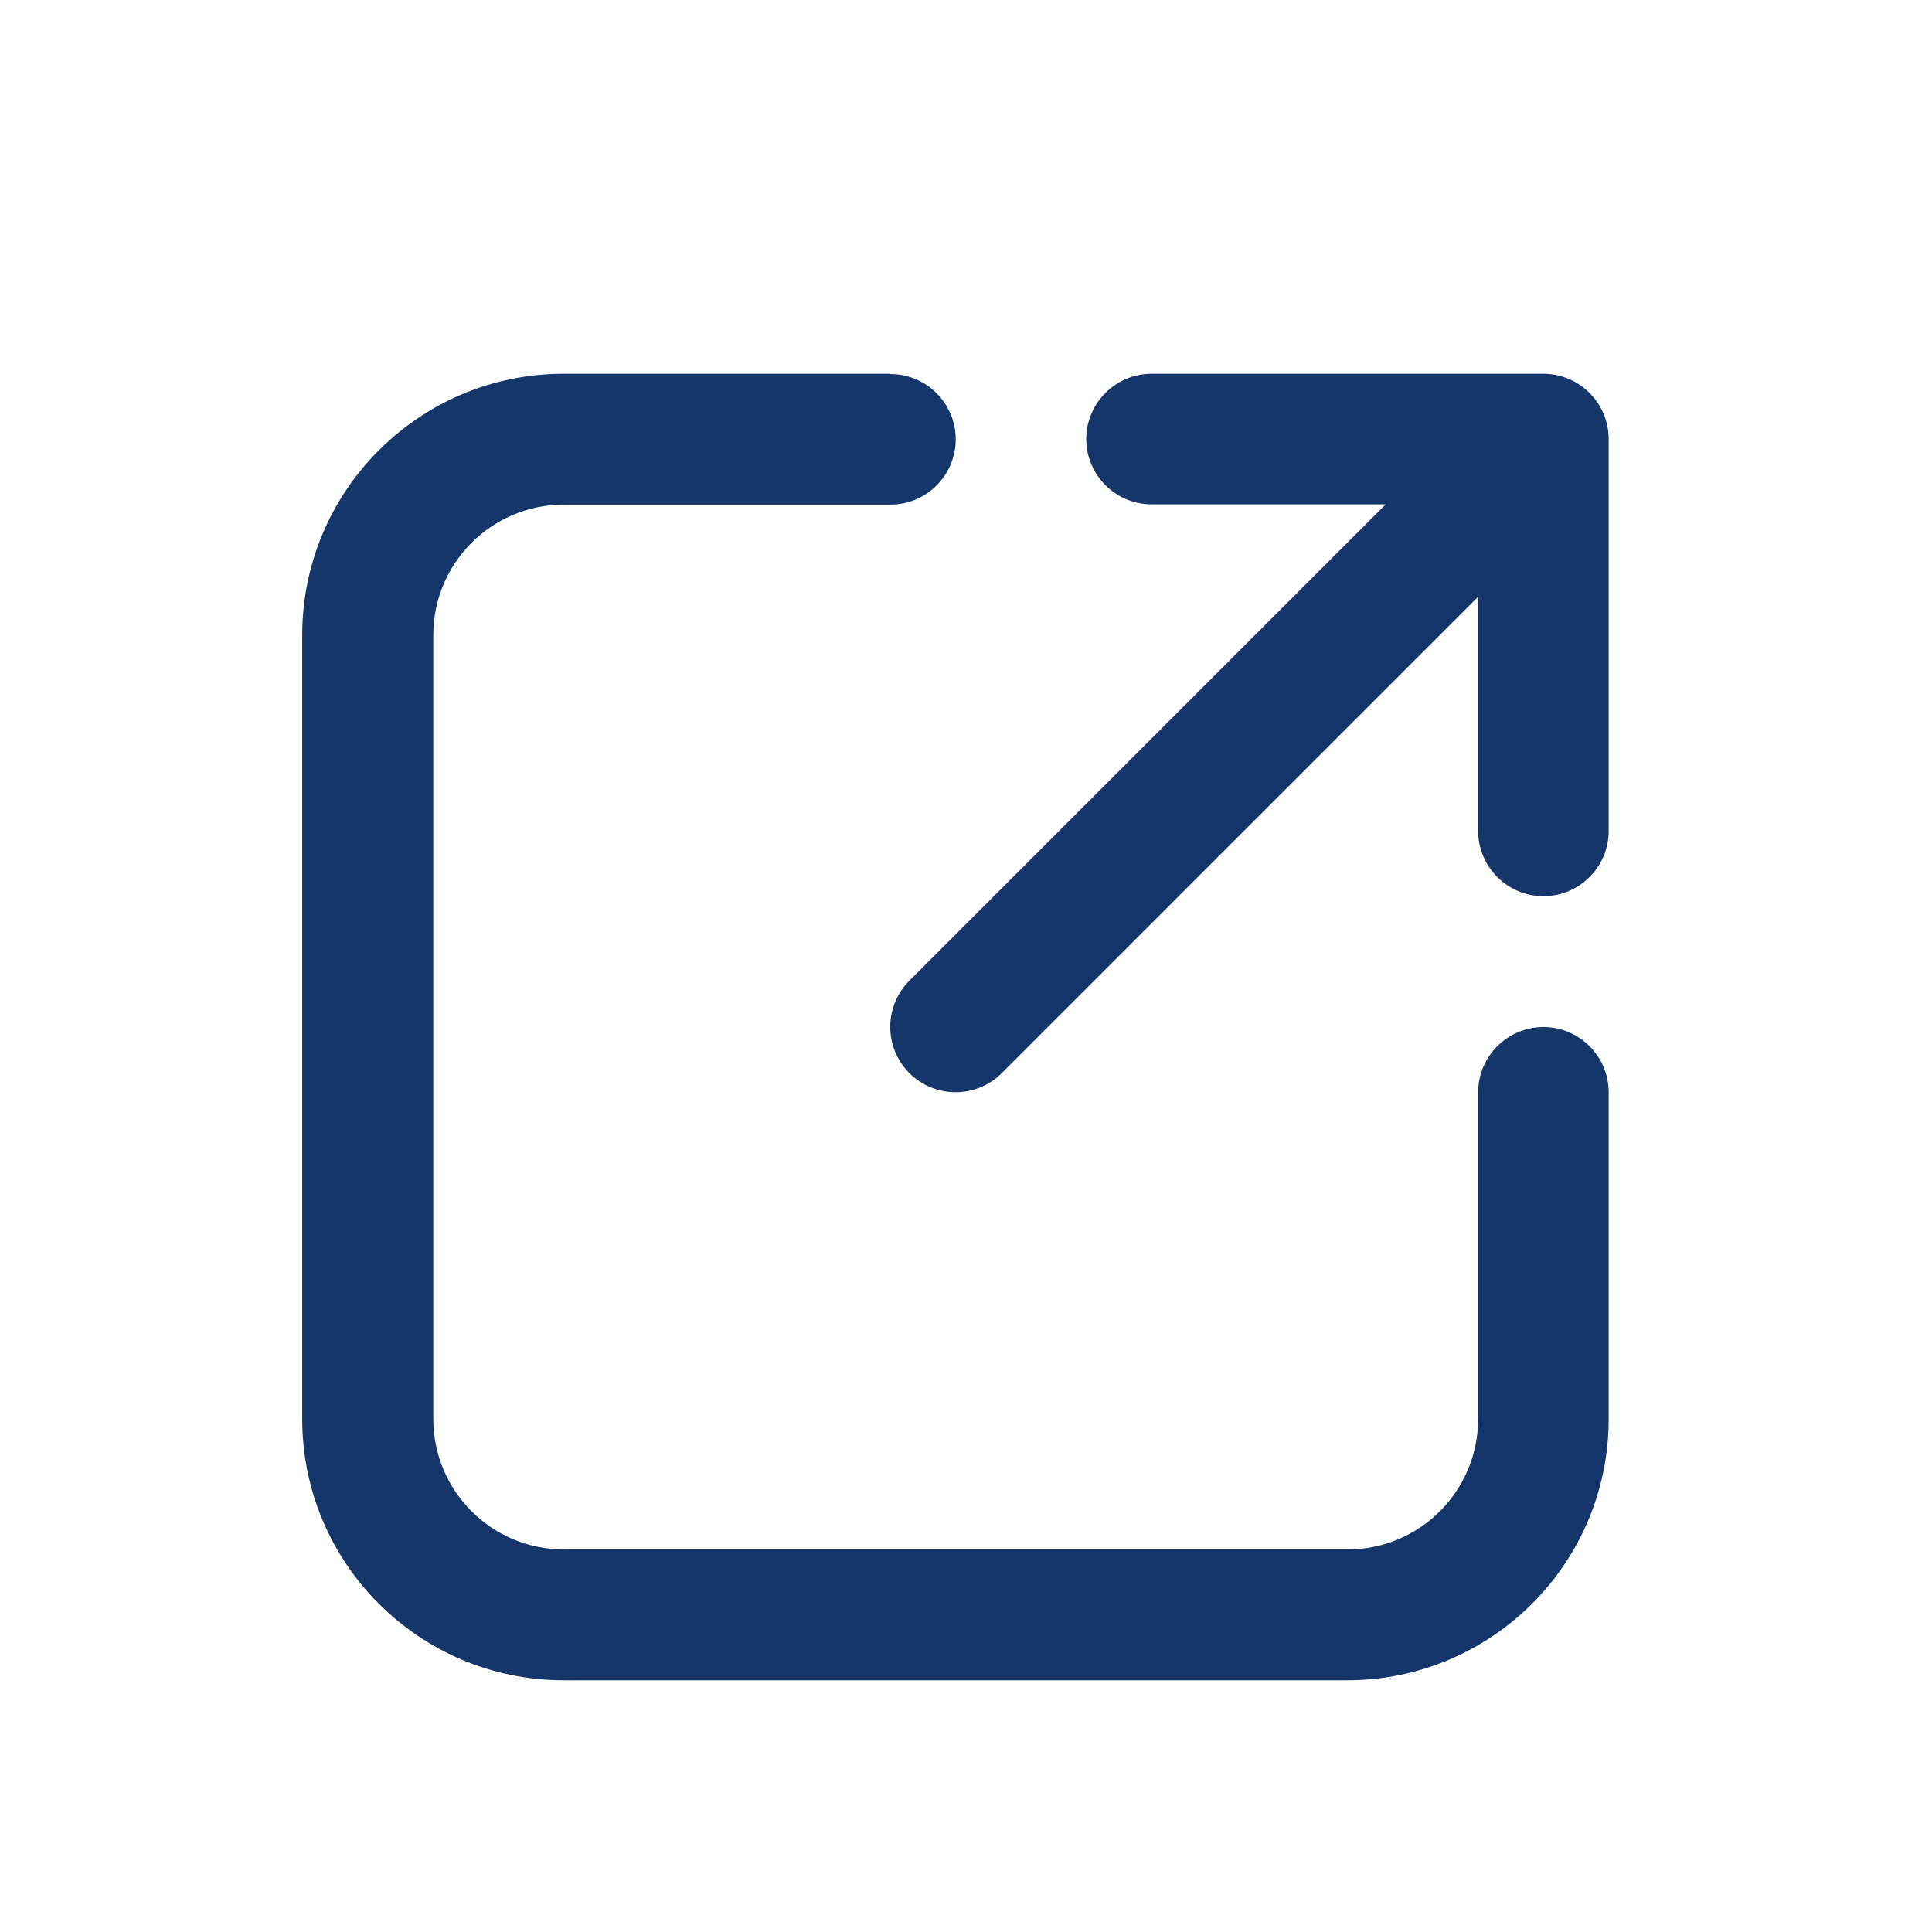 <svg xmlns="http://www.w3.org/2000/svg" id="Layer_1" data-name="Layer 1" viewBox="0 0 70.45 70.45"><defs><style>      .cls-1 {        fill: #15366b;        stroke-width: 0px;      }    </style></defs><path class="cls-1" d="M32.46,13.63h-11.91c-5.26,0-9.53,4.27-9.53,9.53v28.58c0,5.26,4.27,9.53,9.53,9.53h28.58c5.26,0,9.53-4.27,9.53-9.53v-11.91c0-1.31-1.07-2.38-2.38-2.38s-2.38,1.07-2.38,2.38v11.91c0,2.63-2.13,4.76-4.76,4.76h-28.58c-2.63,0-4.76-2.13-4.76-4.76v-28.58c0-2.63,2.13-4.76,4.76-4.76h11.91c1.31,0,2.38-1.07,2.38-2.38s-1.07-2.38-2.38-2.38ZM50.53,18.39h-8.54c-1.31,0-2.38-1.07-2.38-2.38s1.07-2.38,2.38-2.38h14.29c1.31,0,2.38,1.07,2.38,2.38v14.29c0,1.31-1.07,2.38-2.38,2.38s-2.38-1.07-2.38-2.38v-8.54l-17.37,17.37c-.93.93-2.44.93-3.37,0-.93-.93-.93-2.44,0-3.37l17.37-17.37Z"></path></svg>
